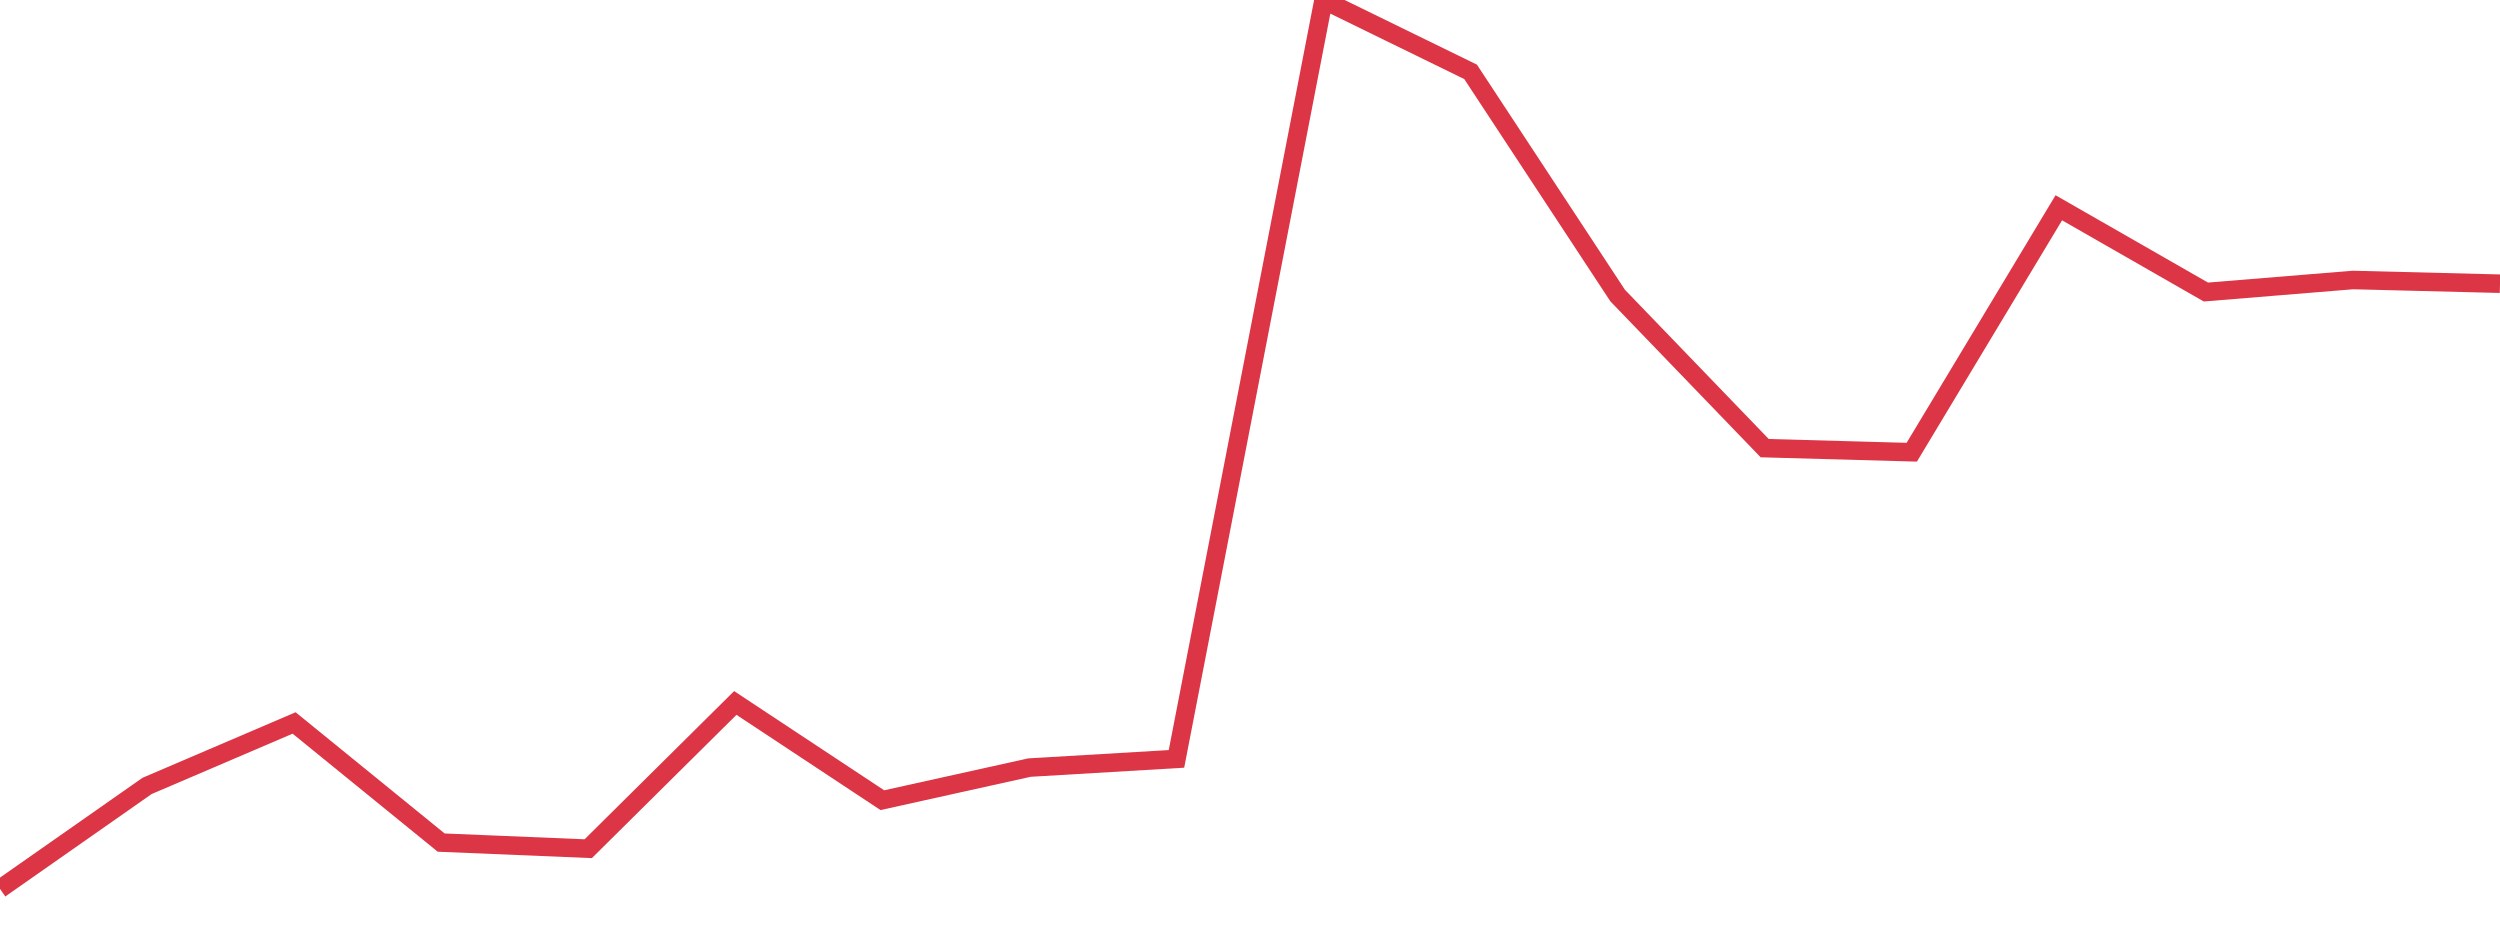 <?xml version="1.0" standalone="no"?>
<!DOCTYPE svg PUBLIC "-//W3C//DTD SVG 1.1//EN" "http://www.w3.org/Graphics/SVG/1.1/DTD/svg11.dtd">
<svg width="135" height="50" viewBox="0 0 135 50" preserveAspectRatio="none" class="sparkline" xmlns="http://www.w3.org/2000/svg"
xmlns:xlink="http://www.w3.org/1999/xlink"><path  class="sparkline--line" d="M 0 48 L 0 48 L 7.941 42.44 L 15.882 39.04 L 23.824 45.5 L 31.765 45.83 L 39.706 37.96 L 47.647 43.21 L 55.588 41.45 L 63.529 40.98 L 71.471 0 L 79.412 3.88 L 87.353 15.96 L 95.294 24.2 L 103.235 24.42 L 111.176 11.22 L 119.118 15.77 L 127.059 15.12 L 135 15.32" fill="none" stroke-width="1" stroke="#dc3545"></path></svg>